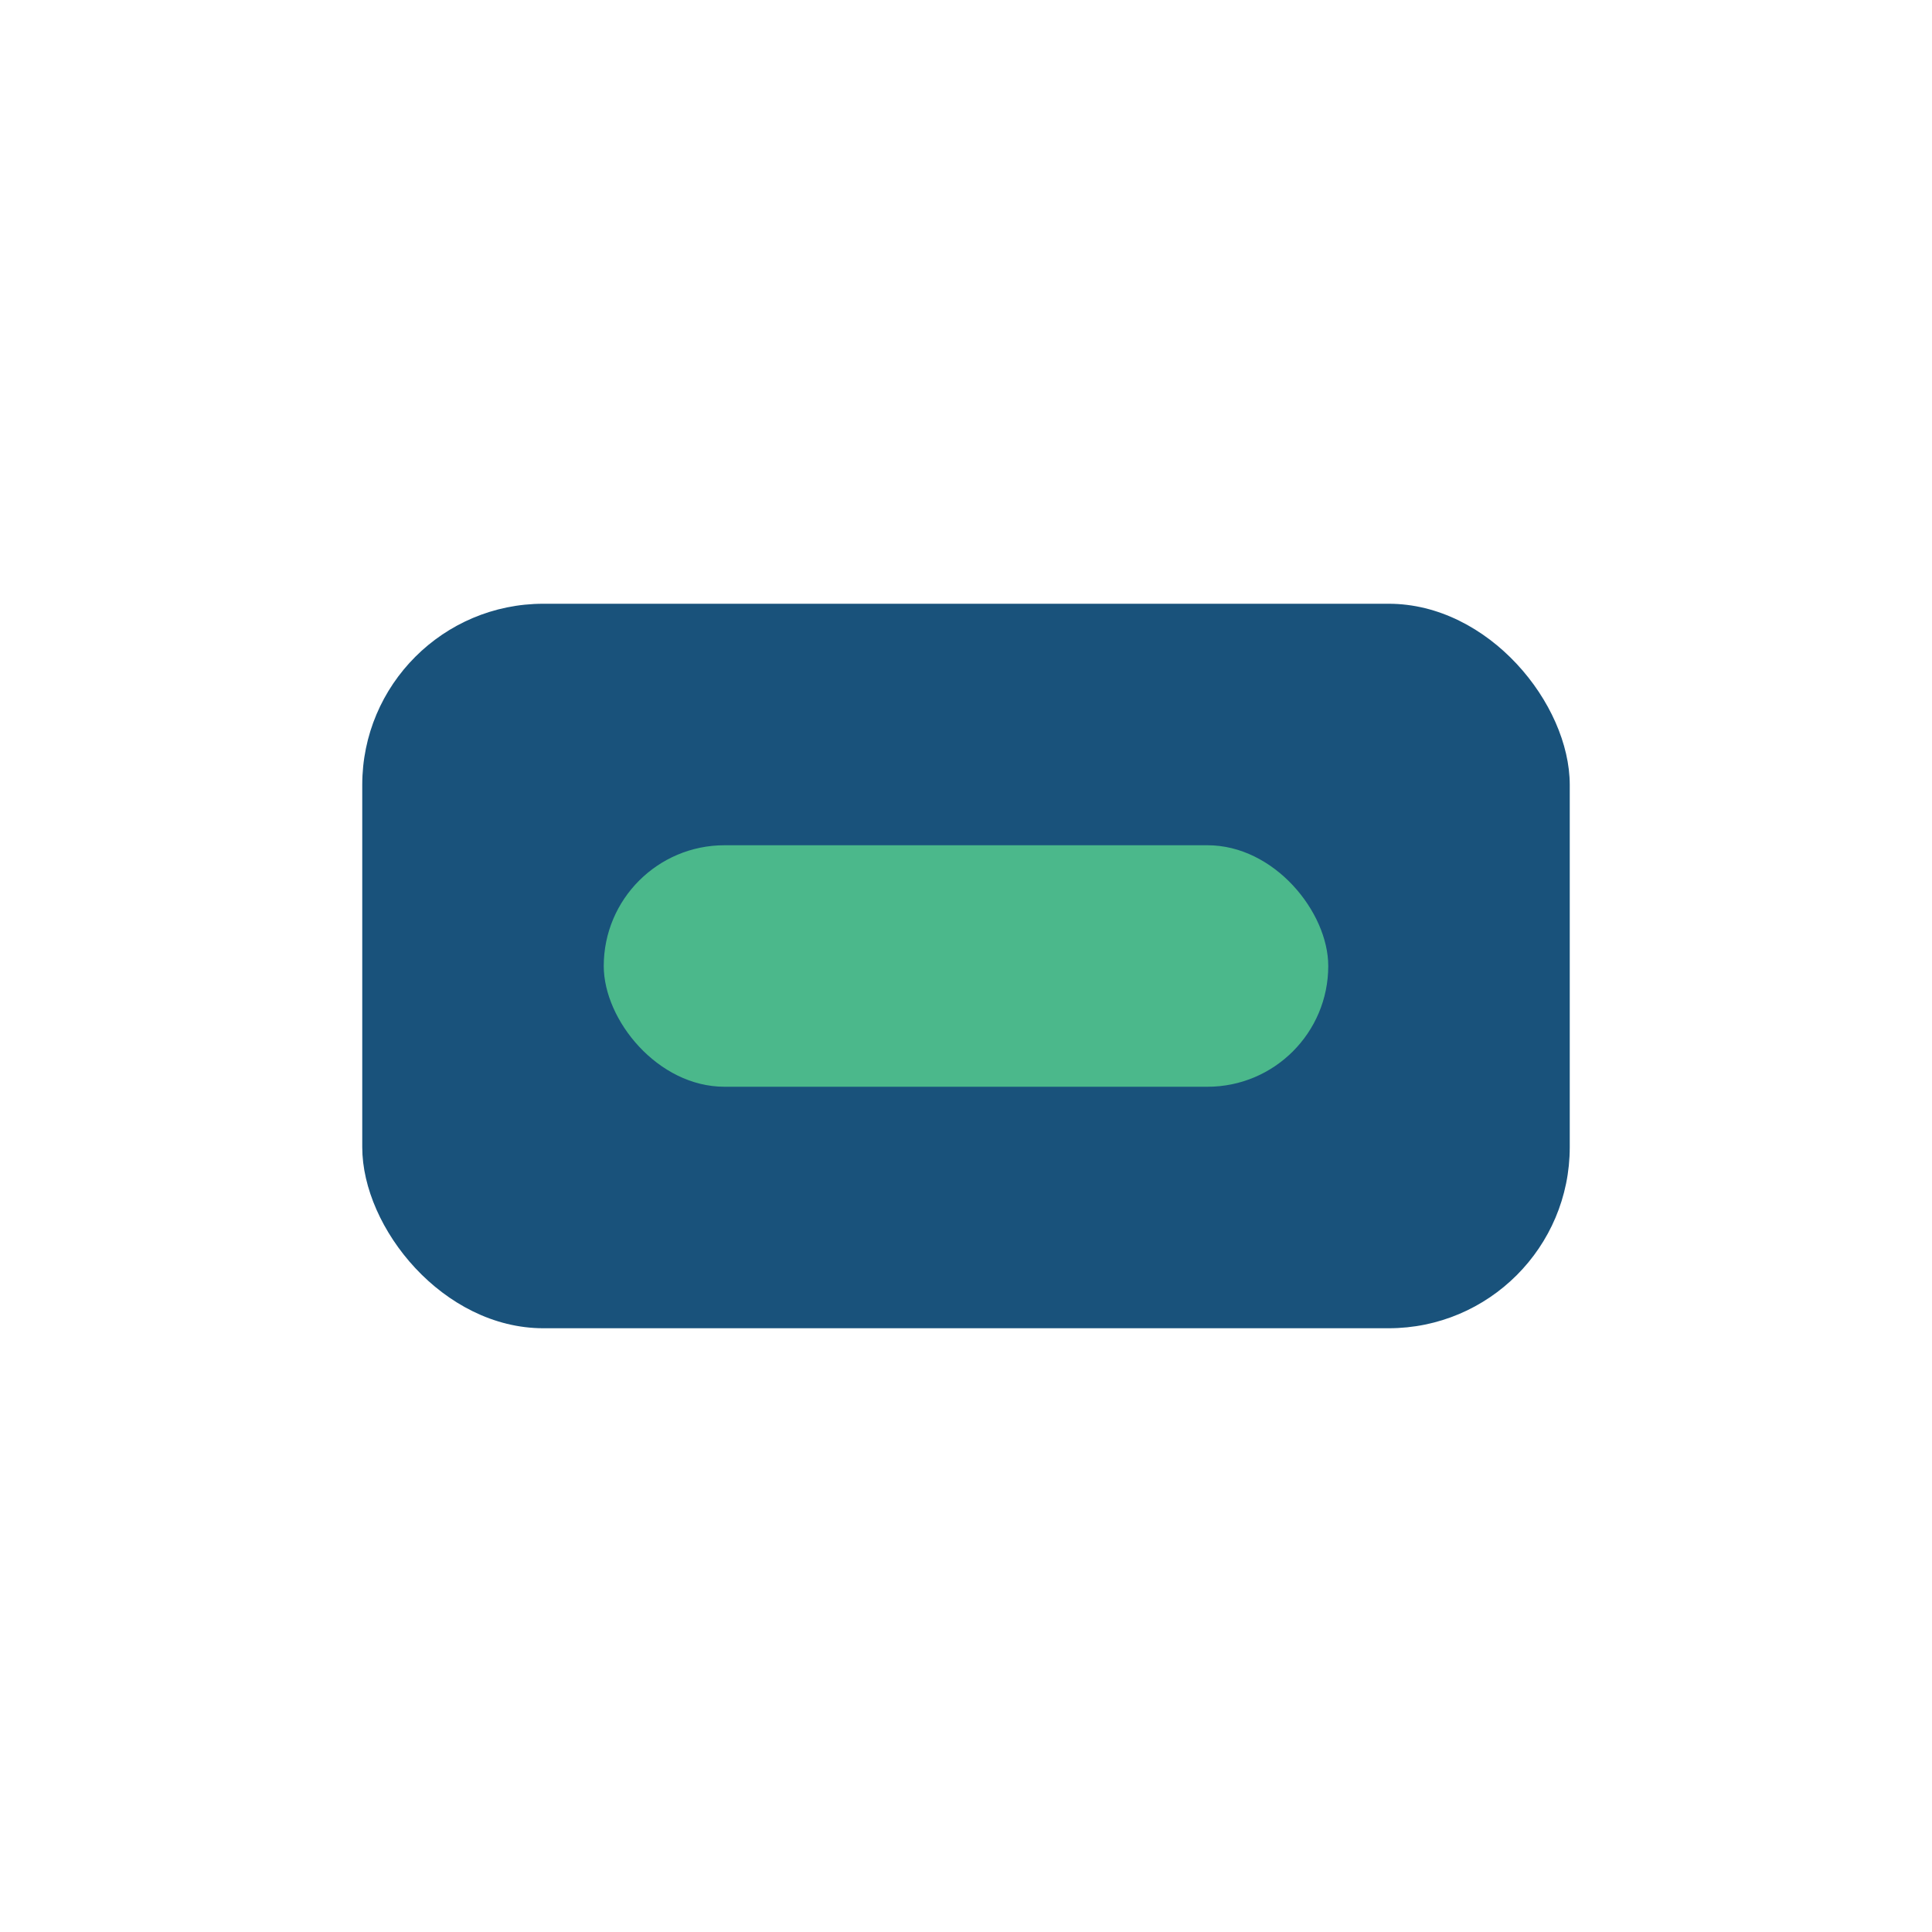 <?xml version="1.0" encoding="UTF-8"?>
<svg xmlns="http://www.w3.org/2000/svg" width="32" height="32" viewBox="0 0 32 32"><rect x="6" y="10" width="20" height="12" rx="3" fill="#19527B"/><rect x="10" y="14" width="12" height="4" rx="2" fill="#4BB88B"/></svg>